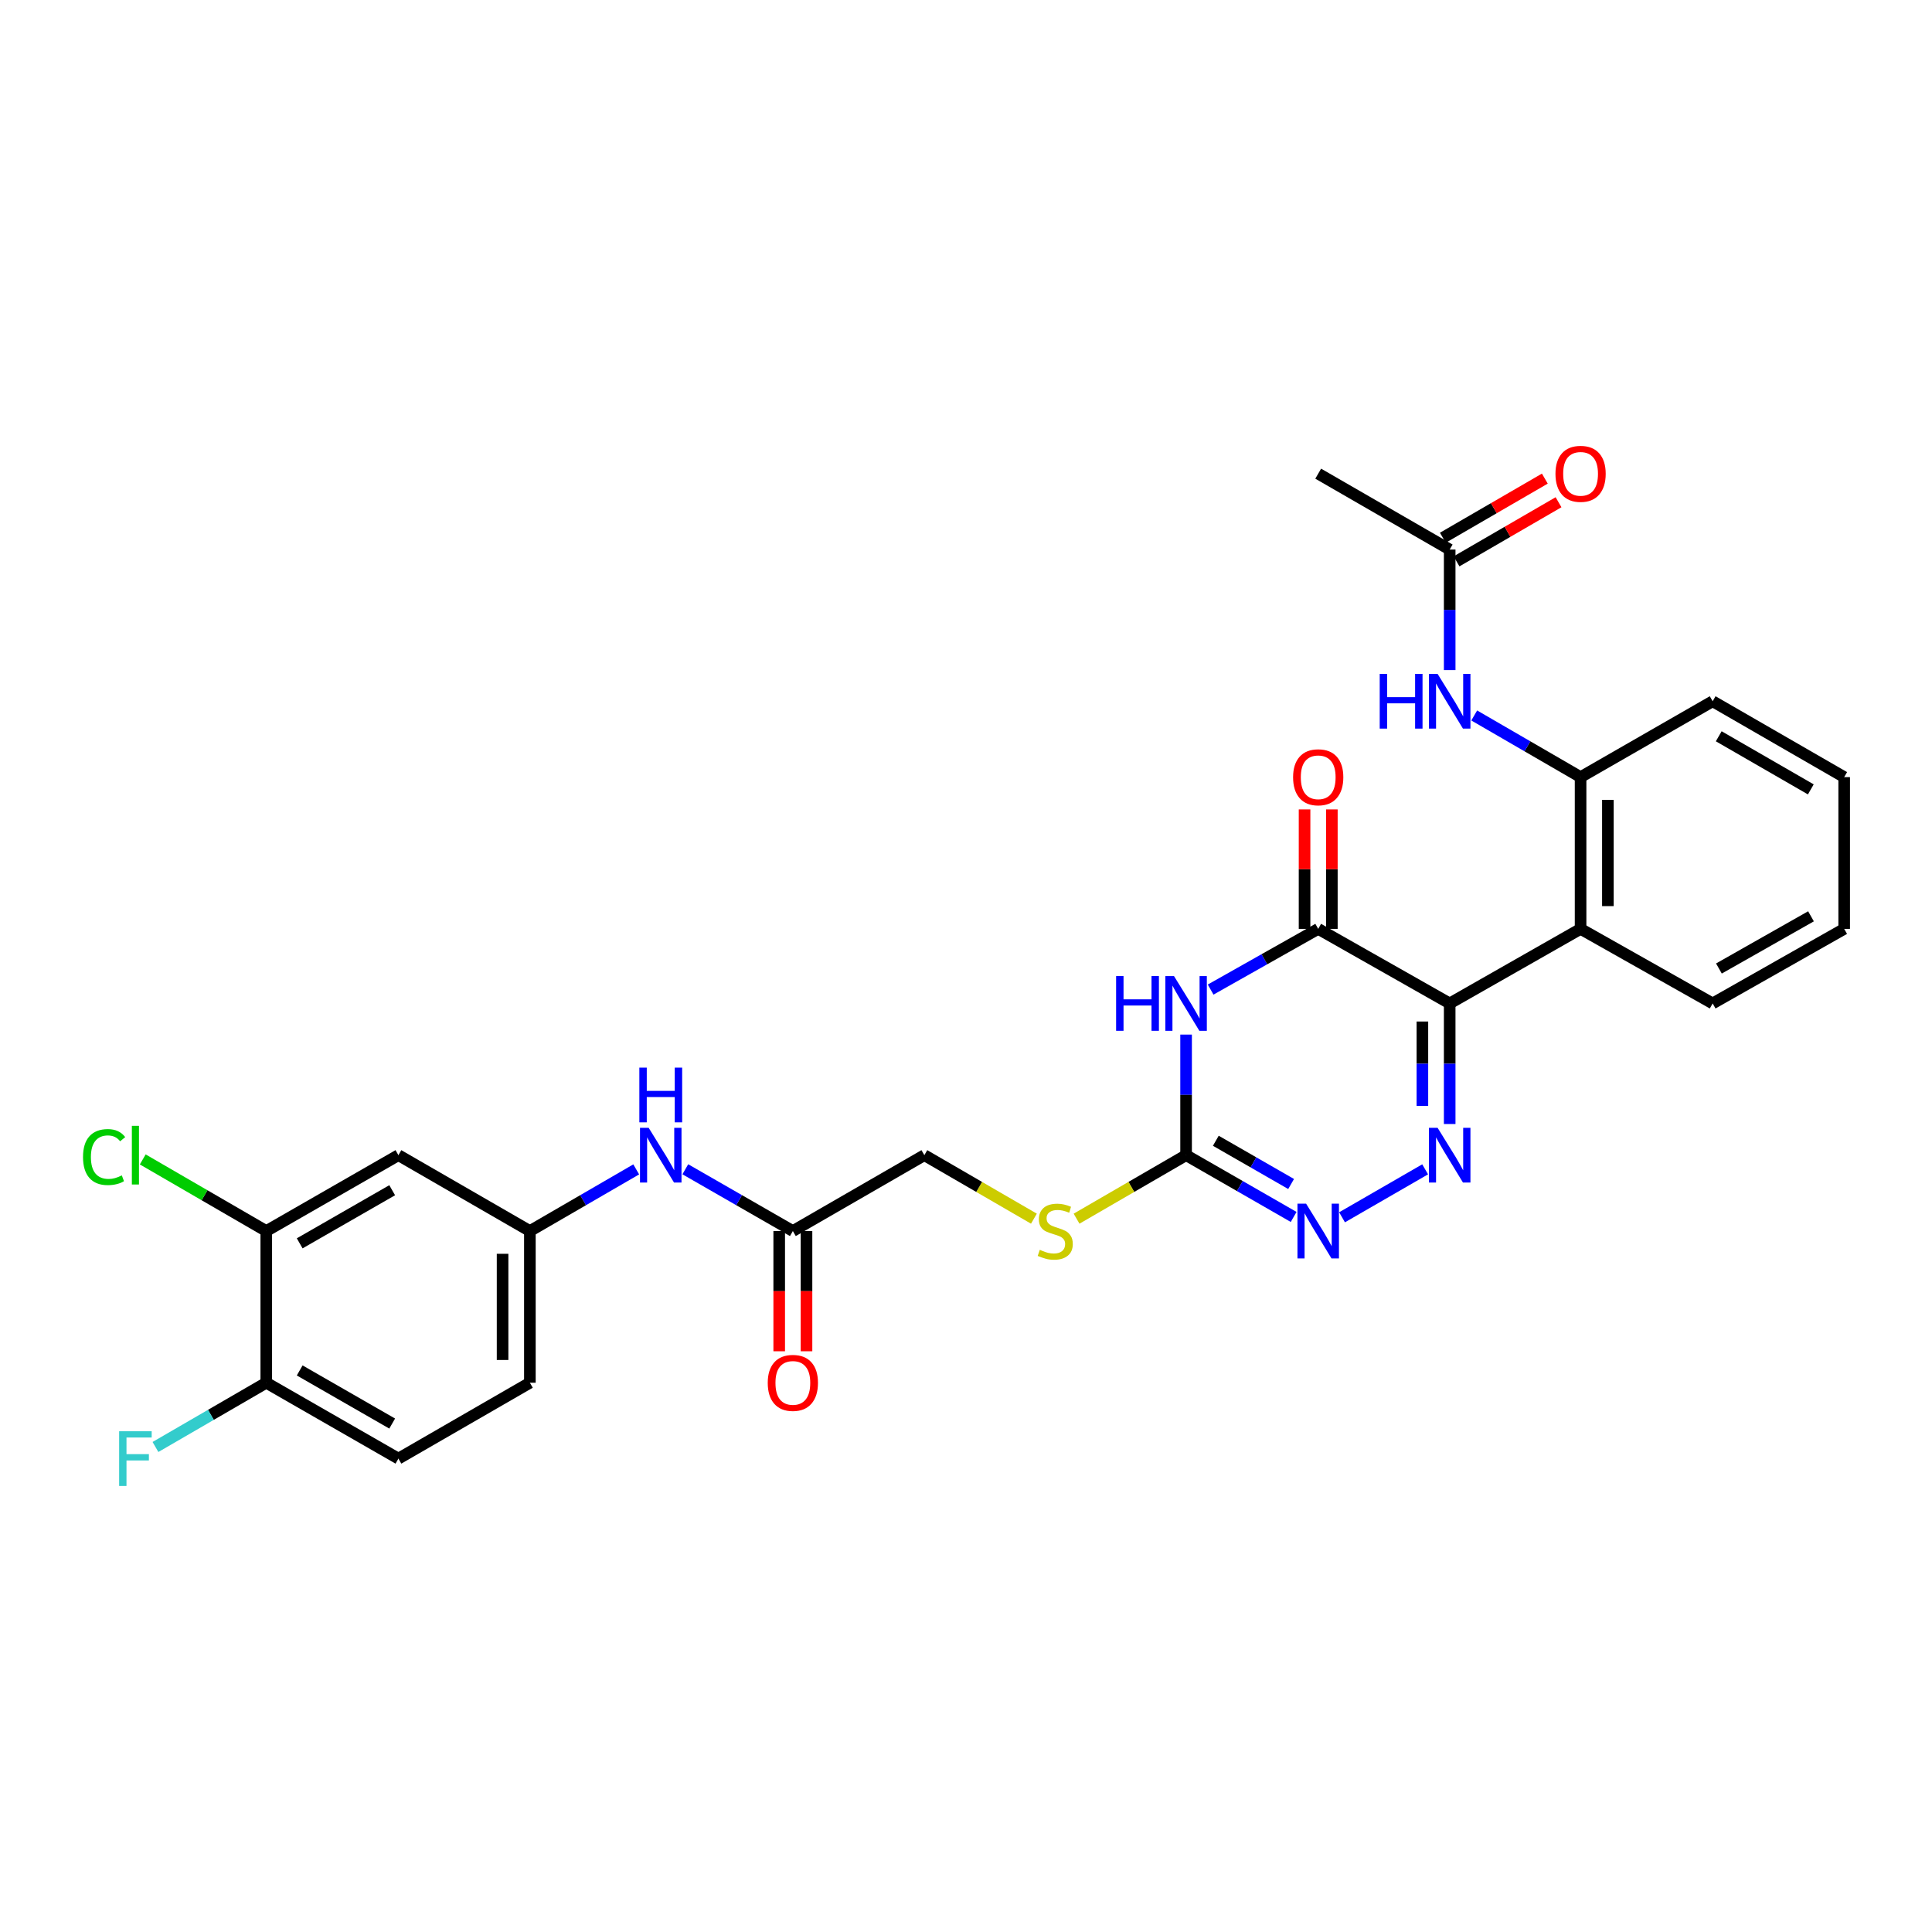 <?xml version='1.0' encoding='iso-8859-1'?>
<svg version='1.1' baseProfile='full'
              xmlns='http://www.w3.org/2000/svg'
                      xmlns:rdkit='http://www.rdkit.org/xml'
                      xmlns:xlink='http://www.w3.org/1999/xlink'
                  xml:space='preserve'
width='1000px' height='1000px' viewBox='0 0 1000 1000'>
<!-- END OF HEADER -->
<rect style='opacity:1.0;fill:#FFFFFF;stroke:none' width='1000' height='1000' x='0' y='0'> </rect>
<path class='bond-0' d='M 750.357,519.377 L 750.357,550.583' style='fill:none;fill-rule:evenodd;stroke:#000000;stroke-width:6px;stroke-linecap:butt;stroke-linejoin:miter;stroke-opacity:1' />
<path class='bond-0' d='M 750.357,550.583 L 750.357,581.788' style='fill:none;fill-rule:evenodd;stroke:#0000FF;stroke-width:6px;stroke-linecap:butt;stroke-linejoin:miter;stroke-opacity:1' />
<path class='bond-0' d='M 736.227,528.738 L 736.227,550.583' style='fill:none;fill-rule:evenodd;stroke:#000000;stroke-width:6px;stroke-linecap:butt;stroke-linejoin:miter;stroke-opacity:1' />
<path class='bond-0' d='M 736.227,550.583 L 736.227,572.427' style='fill:none;fill-rule:evenodd;stroke:#0000FF;stroke-width:6px;stroke-linecap:butt;stroke-linejoin:miter;stroke-opacity:1' />
<path class='bond-2' d='M 750.357,519.377 L 682.302,480.784' style='fill:none;fill-rule:evenodd;stroke:#000000;stroke-width:6px;stroke-linecap:butt;stroke-linejoin:miter;stroke-opacity:1' />
<path class='bond-5' d='M 750.357,519.377 L 818.106,480.784' style='fill:none;fill-rule:evenodd;stroke:#000000;stroke-width:6px;stroke-linecap:butt;stroke-linejoin:miter;stroke-opacity:1' />
<path class='bond-4' d='M 737.653,605.244 L 694.64,630.067' style='fill:none;fill-rule:evenodd;stroke:#0000FF;stroke-width:6px;stroke-linecap:butt;stroke-linejoin:miter;stroke-opacity:1' />
<path class='bond-1' d='M 626.621,512.208 L 654.462,496.496' style='fill:none;fill-rule:evenodd;stroke:#0000FF;stroke-width:6px;stroke-linecap:butt;stroke-linejoin:miter;stroke-opacity:1' />
<path class='bond-1' d='M 654.462,496.496 L 682.302,480.784' style='fill:none;fill-rule:evenodd;stroke:#000000;stroke-width:6px;stroke-linecap:butt;stroke-linejoin:miter;stroke-opacity:1' />
<path class='bond-3' d='M 613.918,535.5 L 613.918,566.706' style='fill:none;fill-rule:evenodd;stroke:#0000FF;stroke-width:6px;stroke-linecap:butt;stroke-linejoin:miter;stroke-opacity:1' />
<path class='bond-3' d='M 613.918,566.706 L 613.918,597.912' style='fill:none;fill-rule:evenodd;stroke:#000000;stroke-width:6px;stroke-linecap:butt;stroke-linejoin:miter;stroke-opacity:1' />
<path class='bond-14' d='M 689.368,480.784 L 689.368,449.871' style='fill:none;fill-rule:evenodd;stroke:#000000;stroke-width:6px;stroke-linecap:butt;stroke-linejoin:miter;stroke-opacity:1' />
<path class='bond-14' d='M 689.368,449.871 L 689.368,418.957' style='fill:none;fill-rule:evenodd;stroke:#FF0000;stroke-width:6px;stroke-linecap:butt;stroke-linejoin:miter;stroke-opacity:1' />
<path class='bond-14' d='M 675.237,480.784 L 675.237,449.871' style='fill:none;fill-rule:evenodd;stroke:#000000;stroke-width:6px;stroke-linecap:butt;stroke-linejoin:miter;stroke-opacity:1' />
<path class='bond-14' d='M 675.237,449.871 L 675.237,418.957' style='fill:none;fill-rule:evenodd;stroke:#FF0000;stroke-width:6px;stroke-linecap:butt;stroke-linejoin:miter;stroke-opacity:1' />
<path class='bond-13' d='M 613.918,597.912 L 585.574,614.349' style='fill:none;fill-rule:evenodd;stroke:#000000;stroke-width:6px;stroke-linecap:butt;stroke-linejoin:miter;stroke-opacity:1' />
<path class='bond-13' d='M 585.574,614.349 L 557.23,630.786' style='fill:none;fill-rule:evenodd;stroke:#CCCC00;stroke-width:6px;stroke-linecap:butt;stroke-linejoin:miter;stroke-opacity:1' />
<path class='bond-29' d='M 613.918,597.912 L 641.754,613.899' style='fill:none;fill-rule:evenodd;stroke:#000000;stroke-width:6px;stroke-linecap:butt;stroke-linejoin:miter;stroke-opacity:1' />
<path class='bond-29' d='M 641.754,613.899 L 669.591,629.887' style='fill:none;fill-rule:evenodd;stroke:#0000FF;stroke-width:6px;stroke-linecap:butt;stroke-linejoin:miter;stroke-opacity:1' />
<path class='bond-29' d='M 629.306,590.455 L 648.792,601.646' style='fill:none;fill-rule:evenodd;stroke:#000000;stroke-width:6px;stroke-linecap:butt;stroke-linejoin:miter;stroke-opacity:1' />
<path class='bond-29' d='M 648.792,601.646 L 668.278,612.837' style='fill:none;fill-rule:evenodd;stroke:#0000FF;stroke-width:6px;stroke-linecap:butt;stroke-linejoin:miter;stroke-opacity:1' />
<path class='bond-6' d='M 818.106,480.784 L 818.106,402.234' style='fill:none;fill-rule:evenodd;stroke:#000000;stroke-width:6px;stroke-linecap:butt;stroke-linejoin:miter;stroke-opacity:1' />
<path class='bond-6' d='M 832.237,469.002 L 832.237,414.016' style='fill:none;fill-rule:evenodd;stroke:#000000;stroke-width:6px;stroke-linecap:butt;stroke-linejoin:miter;stroke-opacity:1' />
<path class='bond-24' d='M 818.106,480.784 L 886.467,519.377' style='fill:none;fill-rule:evenodd;stroke:#000000;stroke-width:6px;stroke-linecap:butt;stroke-linejoin:miter;stroke-opacity:1' />
<path class='bond-7' d='M 818.106,402.234 L 790.581,386.28' style='fill:none;fill-rule:evenodd;stroke:#000000;stroke-width:6px;stroke-linecap:butt;stroke-linejoin:miter;stroke-opacity:1' />
<path class='bond-7' d='M 790.581,386.28 L 763.055,370.326' style='fill:none;fill-rule:evenodd;stroke:#0000FF;stroke-width:6px;stroke-linecap:butt;stroke-linejoin:miter;stroke-opacity:1' />
<path class='bond-25' d='M 818.106,402.234 L 886.467,362.966' style='fill:none;fill-rule:evenodd;stroke:#000000;stroke-width:6px;stroke-linecap:butt;stroke-linejoin:miter;stroke-opacity:1' />
<path class='bond-10' d='M 750.357,346.843 L 750.357,315.645' style='fill:none;fill-rule:evenodd;stroke:#0000FF;stroke-width:6px;stroke-linecap:butt;stroke-linejoin:miter;stroke-opacity:1' />
<path class='bond-10' d='M 750.357,315.645 L 750.357,284.447' style='fill:none;fill-rule:evenodd;stroke:#000000;stroke-width:6px;stroke-linecap:butt;stroke-linejoin:miter;stroke-opacity:1' />
<path class='bond-8' d='M 137.824,637.187 L 206.217,597.912' style='fill:none;fill-rule:evenodd;stroke:#000000;stroke-width:6px;stroke-linecap:butt;stroke-linejoin:miter;stroke-opacity:1' />
<path class='bond-8' d='M 155.12,643.55 L 202.995,616.057' style='fill:none;fill-rule:evenodd;stroke:#000000;stroke-width:6px;stroke-linecap:butt;stroke-linejoin:miter;stroke-opacity:1' />
<path class='bond-21' d='M 137.824,637.187 L 105.857,618.651' style='fill:none;fill-rule:evenodd;stroke:#000000;stroke-width:6px;stroke-linecap:butt;stroke-linejoin:miter;stroke-opacity:1' />
<path class='bond-21' d='M 105.857,618.651 L 73.889,600.114' style='fill:none;fill-rule:evenodd;stroke:#00CC00;stroke-width:6px;stroke-linecap:butt;stroke-linejoin:miter;stroke-opacity:1' />
<path class='bond-31' d='M 137.824,637.187 L 137.824,715.699' style='fill:none;fill-rule:evenodd;stroke:#000000;stroke-width:6px;stroke-linecap:butt;stroke-linejoin:miter;stroke-opacity:1' />
<path class='bond-9' d='M 206.217,597.912 L 274.264,637.187' style='fill:none;fill-rule:evenodd;stroke:#000000;stroke-width:6px;stroke-linecap:butt;stroke-linejoin:miter;stroke-opacity:1' />
<path class='bond-17' d='M 753.901,290.559 L 780.296,275.257' style='fill:none;fill-rule:evenodd;stroke:#000000;stroke-width:6px;stroke-linecap:butt;stroke-linejoin:miter;stroke-opacity:1' />
<path class='bond-17' d='M 780.296,275.257 L 806.692,259.955' style='fill:none;fill-rule:evenodd;stroke:#FF0000;stroke-width:6px;stroke-linecap:butt;stroke-linejoin:miter;stroke-opacity:1' />
<path class='bond-17' d='M 746.814,278.334 L 773.209,263.032' style='fill:none;fill-rule:evenodd;stroke:#000000;stroke-width:6px;stroke-linecap:butt;stroke-linejoin:miter;stroke-opacity:1' />
<path class='bond-17' d='M 773.209,263.032 L 799.605,247.73' style='fill:none;fill-rule:evenodd;stroke:#FF0000;stroke-width:6px;stroke-linecap:butt;stroke-linejoin:miter;stroke-opacity:1' />
<path class='bond-26' d='M 750.357,284.447 L 682.302,245.171' style='fill:none;fill-rule:evenodd;stroke:#000000;stroke-width:6px;stroke-linecap:butt;stroke-linejoin:miter;stroke-opacity:1' />
<path class='bond-11' d='M 410.381,637.187 L 478.444,597.912' style='fill:none;fill-rule:evenodd;stroke:#000000;stroke-width:6px;stroke-linecap:butt;stroke-linejoin:miter;stroke-opacity:1' />
<path class='bond-12' d='M 410.381,637.187 L 382.549,621.2' style='fill:none;fill-rule:evenodd;stroke:#000000;stroke-width:6px;stroke-linecap:butt;stroke-linejoin:miter;stroke-opacity:1' />
<path class='bond-12' d='M 382.549,621.2 L 354.716,605.213' style='fill:none;fill-rule:evenodd;stroke:#0000FF;stroke-width:6px;stroke-linecap:butt;stroke-linejoin:miter;stroke-opacity:1' />
<path class='bond-18' d='M 403.316,637.187 L 403.316,668.302' style='fill:none;fill-rule:evenodd;stroke:#000000;stroke-width:6px;stroke-linecap:butt;stroke-linejoin:miter;stroke-opacity:1' />
<path class='bond-18' d='M 403.316,668.302 L 403.316,699.416' style='fill:none;fill-rule:evenodd;stroke:#FF0000;stroke-width:6px;stroke-linecap:butt;stroke-linejoin:miter;stroke-opacity:1' />
<path class='bond-18' d='M 417.447,637.187 L 417.447,668.302' style='fill:none;fill-rule:evenodd;stroke:#000000;stroke-width:6px;stroke-linecap:butt;stroke-linejoin:miter;stroke-opacity:1' />
<path class='bond-18' d='M 417.447,668.302 L 417.447,699.416' style='fill:none;fill-rule:evenodd;stroke:#FF0000;stroke-width:6px;stroke-linecap:butt;stroke-linejoin:miter;stroke-opacity:1' />
<path class='bond-15' d='M 329.307,605.274 L 301.785,621.23' style='fill:none;fill-rule:evenodd;stroke:#0000FF;stroke-width:6px;stroke-linecap:butt;stroke-linejoin:miter;stroke-opacity:1' />
<path class='bond-15' d='M 301.785,621.23 L 274.264,637.187' style='fill:none;fill-rule:evenodd;stroke:#000000;stroke-width:6px;stroke-linecap:butt;stroke-linejoin:miter;stroke-opacity:1' />
<path class='bond-20' d='M 535.155,630.788 L 506.8,614.35' style='fill:none;fill-rule:evenodd;stroke:#CCCC00;stroke-width:6px;stroke-linecap:butt;stroke-linejoin:miter;stroke-opacity:1' />
<path class='bond-20' d='M 506.8,614.35 L 478.444,597.912' style='fill:none;fill-rule:evenodd;stroke:#000000;stroke-width:6px;stroke-linecap:butt;stroke-linejoin:miter;stroke-opacity:1' />
<path class='bond-22' d='M 274.264,637.187 L 274.264,715.699' style='fill:none;fill-rule:evenodd;stroke:#000000;stroke-width:6px;stroke-linecap:butt;stroke-linejoin:miter;stroke-opacity:1' />
<path class='bond-22' d='M 260.133,648.964 L 260.133,703.922' style='fill:none;fill-rule:evenodd;stroke:#000000;stroke-width:6px;stroke-linecap:butt;stroke-linejoin:miter;stroke-opacity:1' />
<path class='bond-16' d='M 137.824,715.699 L 206.217,754.974' style='fill:none;fill-rule:evenodd;stroke:#000000;stroke-width:6px;stroke-linecap:butt;stroke-linejoin:miter;stroke-opacity:1' />
<path class='bond-16' d='M 155.12,709.336 L 202.995,736.829' style='fill:none;fill-rule:evenodd;stroke:#000000;stroke-width:6px;stroke-linecap:butt;stroke-linejoin:miter;stroke-opacity:1' />
<path class='bond-23' d='M 137.824,715.699 L 109.147,732.328' style='fill:none;fill-rule:evenodd;stroke:#000000;stroke-width:6px;stroke-linecap:butt;stroke-linejoin:miter;stroke-opacity:1' />
<path class='bond-23' d='M 109.147,732.328 L 80.469,748.957' style='fill:none;fill-rule:evenodd;stroke:#33CCCC;stroke-width:6px;stroke-linecap:butt;stroke-linejoin:miter;stroke-opacity:1' />
<path class='bond-19' d='M 206.217,754.974 L 274.264,715.699' style='fill:none;fill-rule:evenodd;stroke:#000000;stroke-width:6px;stroke-linecap:butt;stroke-linejoin:miter;stroke-opacity:1' />
<path class='bond-27' d='M 886.467,519.377 L 954.545,480.784' style='fill:none;fill-rule:evenodd;stroke:#000000;stroke-width:6px;stroke-linecap:butt;stroke-linejoin:miter;stroke-opacity:1' />
<path class='bond-27' d='M 889.71,501.295 L 937.365,474.28' style='fill:none;fill-rule:evenodd;stroke:#000000;stroke-width:6px;stroke-linecap:butt;stroke-linejoin:miter;stroke-opacity:1' />
<path class='bond-30' d='M 886.467,362.966 L 954.545,402.234' style='fill:none;fill-rule:evenodd;stroke:#000000;stroke-width:6px;stroke-linecap:butt;stroke-linejoin:miter;stroke-opacity:1' />
<path class='bond-30' d='M 889.619,381.097 L 937.273,408.584' style='fill:none;fill-rule:evenodd;stroke:#000000;stroke-width:6px;stroke-linecap:butt;stroke-linejoin:miter;stroke-opacity:1' />
<path class='bond-28' d='M 954.545,480.784 L 954.545,402.234' style='fill:none;fill-rule:evenodd;stroke:#000000;stroke-width:6px;stroke-linecap:butt;stroke-linejoin:miter;stroke-opacity:1' />
<path  class='atom-1' d='M 744.097 583.752
L 753.377 598.752
Q 754.297 600.232, 755.777 602.912
Q 757.257 605.592, 757.337 605.752
L 757.337 583.752
L 761.097 583.752
L 761.097 612.072
L 757.217 612.072
L 747.257 595.672
Q 746.097 593.752, 744.857 591.552
Q 743.657 589.352, 743.297 588.672
L 743.297 612.072
L 739.617 612.072
L 739.617 583.752
L 744.097 583.752
' fill='#0000FF'/>
<path  class='atom-2' d='M 577.698 505.217
L 581.538 505.217
L 581.538 517.257
L 596.018 517.257
L 596.018 505.217
L 599.858 505.217
L 599.858 533.537
L 596.018 533.537
L 596.018 520.457
L 581.538 520.457
L 581.538 533.537
L 577.698 533.537
L 577.698 505.217
' fill='#0000FF'/>
<path  class='atom-2' d='M 607.658 505.217
L 616.938 520.217
Q 617.858 521.697, 619.338 524.377
Q 620.818 527.057, 620.898 527.217
L 620.898 505.217
L 624.658 505.217
L 624.658 533.537
L 620.778 533.537
L 610.818 517.137
Q 609.658 515.217, 608.418 513.017
Q 607.218 510.817, 606.858 510.137
L 606.858 533.537
L 603.178 533.537
L 603.178 505.217
L 607.658 505.217
' fill='#0000FF'/>
<path  class='atom-5' d='M 676.042 623.027
L 685.322 638.027
Q 686.242 639.507, 687.722 642.187
Q 689.202 644.867, 689.282 645.027
L 689.282 623.027
L 693.042 623.027
L 693.042 651.347
L 689.162 651.347
L 679.202 634.947
Q 678.042 633.027, 676.802 630.827
Q 675.602 628.627, 675.242 627.947
L 675.242 651.347
L 671.562 651.347
L 671.562 623.027
L 676.042 623.027
' fill='#0000FF'/>
<path  class='atom-8' d='M 714.137 348.806
L 717.977 348.806
L 717.977 360.846
L 732.457 360.846
L 732.457 348.806
L 736.297 348.806
L 736.297 377.126
L 732.457 377.126
L 732.457 364.046
L 717.977 364.046
L 717.977 377.126
L 714.137 377.126
L 714.137 348.806
' fill='#0000FF'/>
<path  class='atom-8' d='M 744.097 348.806
L 753.377 363.806
Q 754.297 365.286, 755.777 367.966
Q 757.257 370.646, 757.337 370.806
L 757.337 348.806
L 761.097 348.806
L 761.097 377.126
L 757.217 377.126
L 747.257 360.726
Q 746.097 358.806, 744.857 356.606
Q 743.657 354.406, 743.297 353.726
L 743.297 377.126
L 739.617 377.126
L 739.617 348.806
L 744.097 348.806
' fill='#0000FF'/>
<path  class='atom-13' d='M 335.745 583.752
L 345.025 598.752
Q 345.945 600.232, 347.425 602.912
Q 348.905 605.592, 348.985 605.752
L 348.985 583.752
L 352.745 583.752
L 352.745 612.072
L 348.865 612.072
L 338.905 595.672
Q 337.745 593.752, 336.505 591.552
Q 335.305 589.352, 334.945 588.672
L 334.945 612.072
L 331.265 612.072
L 331.265 583.752
L 335.745 583.752
' fill='#0000FF'/>
<path  class='atom-13' d='M 330.925 552.6
L 334.765 552.6
L 334.765 564.64
L 349.245 564.64
L 349.245 552.6
L 353.085 552.6
L 353.085 580.92
L 349.245 580.92
L 349.245 567.84
L 334.765 567.84
L 334.765 580.92
L 330.925 580.92
L 330.925 552.6
' fill='#0000FF'/>
<path  class='atom-14' d='M 538.193 646.907
Q 538.513 647.027, 539.833 647.587
Q 541.153 648.147, 542.593 648.507
Q 544.073 648.827, 545.513 648.827
Q 548.193 648.827, 549.753 647.547
Q 551.313 646.227, 551.313 643.947
Q 551.313 642.387, 550.513 641.427
Q 549.753 640.467, 548.553 639.947
Q 547.353 639.427, 545.353 638.827
Q 542.833 638.067, 541.313 637.347
Q 539.833 636.627, 538.753 635.107
Q 537.713 633.587, 537.713 631.027
Q 537.713 627.467, 540.113 625.267
Q 542.553 623.067, 547.353 623.067
Q 550.633 623.067, 554.353 624.627
L 553.433 627.707
Q 550.033 626.307, 547.473 626.307
Q 544.713 626.307, 543.193 627.467
Q 541.673 628.587, 541.713 630.547
Q 541.713 632.067, 542.473 632.987
Q 543.273 633.907, 544.393 634.427
Q 545.553 634.947, 547.473 635.547
Q 550.033 636.347, 551.553 637.147
Q 553.073 637.947, 554.153 639.587
Q 555.273 641.187, 555.273 643.947
Q 555.273 647.867, 552.633 649.987
Q 550.033 652.067, 545.673 652.067
Q 543.153 652.067, 541.233 651.507
Q 539.353 650.987, 537.113 650.067
L 538.193 646.907
' fill='#CCCC00'/>
<path  class='atom-15' d='M 669.302 402.314
Q 669.302 395.514, 672.662 391.714
Q 676.022 387.914, 682.302 387.914
Q 688.582 387.914, 691.942 391.714
Q 695.302 395.514, 695.302 402.314
Q 695.302 409.194, 691.902 413.114
Q 688.502 416.994, 682.302 416.994
Q 676.062 416.994, 672.662 413.114
Q 669.302 409.234, 669.302 402.314
M 682.302 413.794
Q 686.622 413.794, 688.942 410.914
Q 691.302 407.994, 691.302 402.314
Q 691.302 396.754, 688.942 393.954
Q 686.622 391.114, 682.302 391.114
Q 677.982 391.114, 675.622 393.914
Q 673.302 396.714, 673.302 402.314
Q 673.302 408.034, 675.622 410.914
Q 677.982 413.794, 682.302 413.794
' fill='#FF0000'/>
<path  class='atom-18' d='M 805.106 245.251
Q 805.106 238.451, 808.466 234.651
Q 811.826 230.851, 818.106 230.851
Q 824.386 230.851, 827.746 234.651
Q 831.106 238.451, 831.106 245.251
Q 831.106 252.131, 827.706 256.051
Q 824.306 259.931, 818.106 259.931
Q 811.866 259.931, 808.466 256.051
Q 805.106 252.171, 805.106 245.251
M 818.106 256.731
Q 822.426 256.731, 824.746 253.851
Q 827.106 250.931, 827.106 245.251
Q 827.106 239.691, 824.746 236.891
Q 822.426 234.051, 818.106 234.051
Q 813.786 234.051, 811.426 236.851
Q 809.106 239.651, 809.106 245.251
Q 809.106 250.971, 811.426 253.851
Q 813.786 256.731, 818.106 256.731
' fill='#FF0000'/>
<path  class='atom-19' d='M 397.381 715.779
Q 397.381 708.979, 400.741 705.179
Q 404.101 701.379, 410.381 701.379
Q 416.661 701.379, 420.021 705.179
Q 423.381 708.979, 423.381 715.779
Q 423.381 722.659, 419.981 726.579
Q 416.581 730.459, 410.381 730.459
Q 404.141 730.459, 400.741 726.579
Q 397.381 722.699, 397.381 715.779
M 410.381 727.259
Q 414.701 727.259, 417.021 724.379
Q 419.381 721.459, 419.381 715.779
Q 419.381 710.219, 417.021 707.419
Q 414.701 704.579, 410.381 704.579
Q 406.061 704.579, 403.701 707.379
Q 401.381 710.179, 401.381 715.779
Q 401.381 721.499, 403.701 724.379
Q 406.061 727.259, 410.381 727.259
' fill='#FF0000'/>
<path  class='atom-22' d='M 42.971 598.892
Q 42.971 591.852, 46.251 588.172
Q 49.571 584.452, 55.851 584.452
Q 61.691 584.452, 64.811 588.572
L 62.171 590.732
Q 59.891 587.732, 55.851 587.732
Q 51.571 587.732, 49.291 590.612
Q 47.051 593.452, 47.051 598.892
Q 47.051 604.492, 49.371 607.372
Q 51.731 610.252, 56.291 610.252
Q 59.411 610.252, 63.051 608.372
L 64.171 611.372
Q 62.691 612.332, 60.451 612.892
Q 58.211 613.452, 55.731 613.452
Q 49.571 613.452, 46.251 609.692
Q 42.971 605.932, 42.971 598.892
' fill='#00CC00'/>
<path  class='atom-22' d='M 68.251 582.732
L 71.931 582.732
L 71.931 613.092
L 68.251 613.092
L 68.251 582.732
' fill='#00CC00'/>
<path  class='atom-24' d='M 61.671 740.814
L 78.511 740.814
L 78.511 744.054
L 65.471 744.054
L 65.471 752.654
L 77.071 752.654
L 77.071 755.934
L 65.471 755.934
L 65.471 769.134
L 61.671 769.134
L 61.671 740.814
' fill='#33CCCC'/>
</svg>
